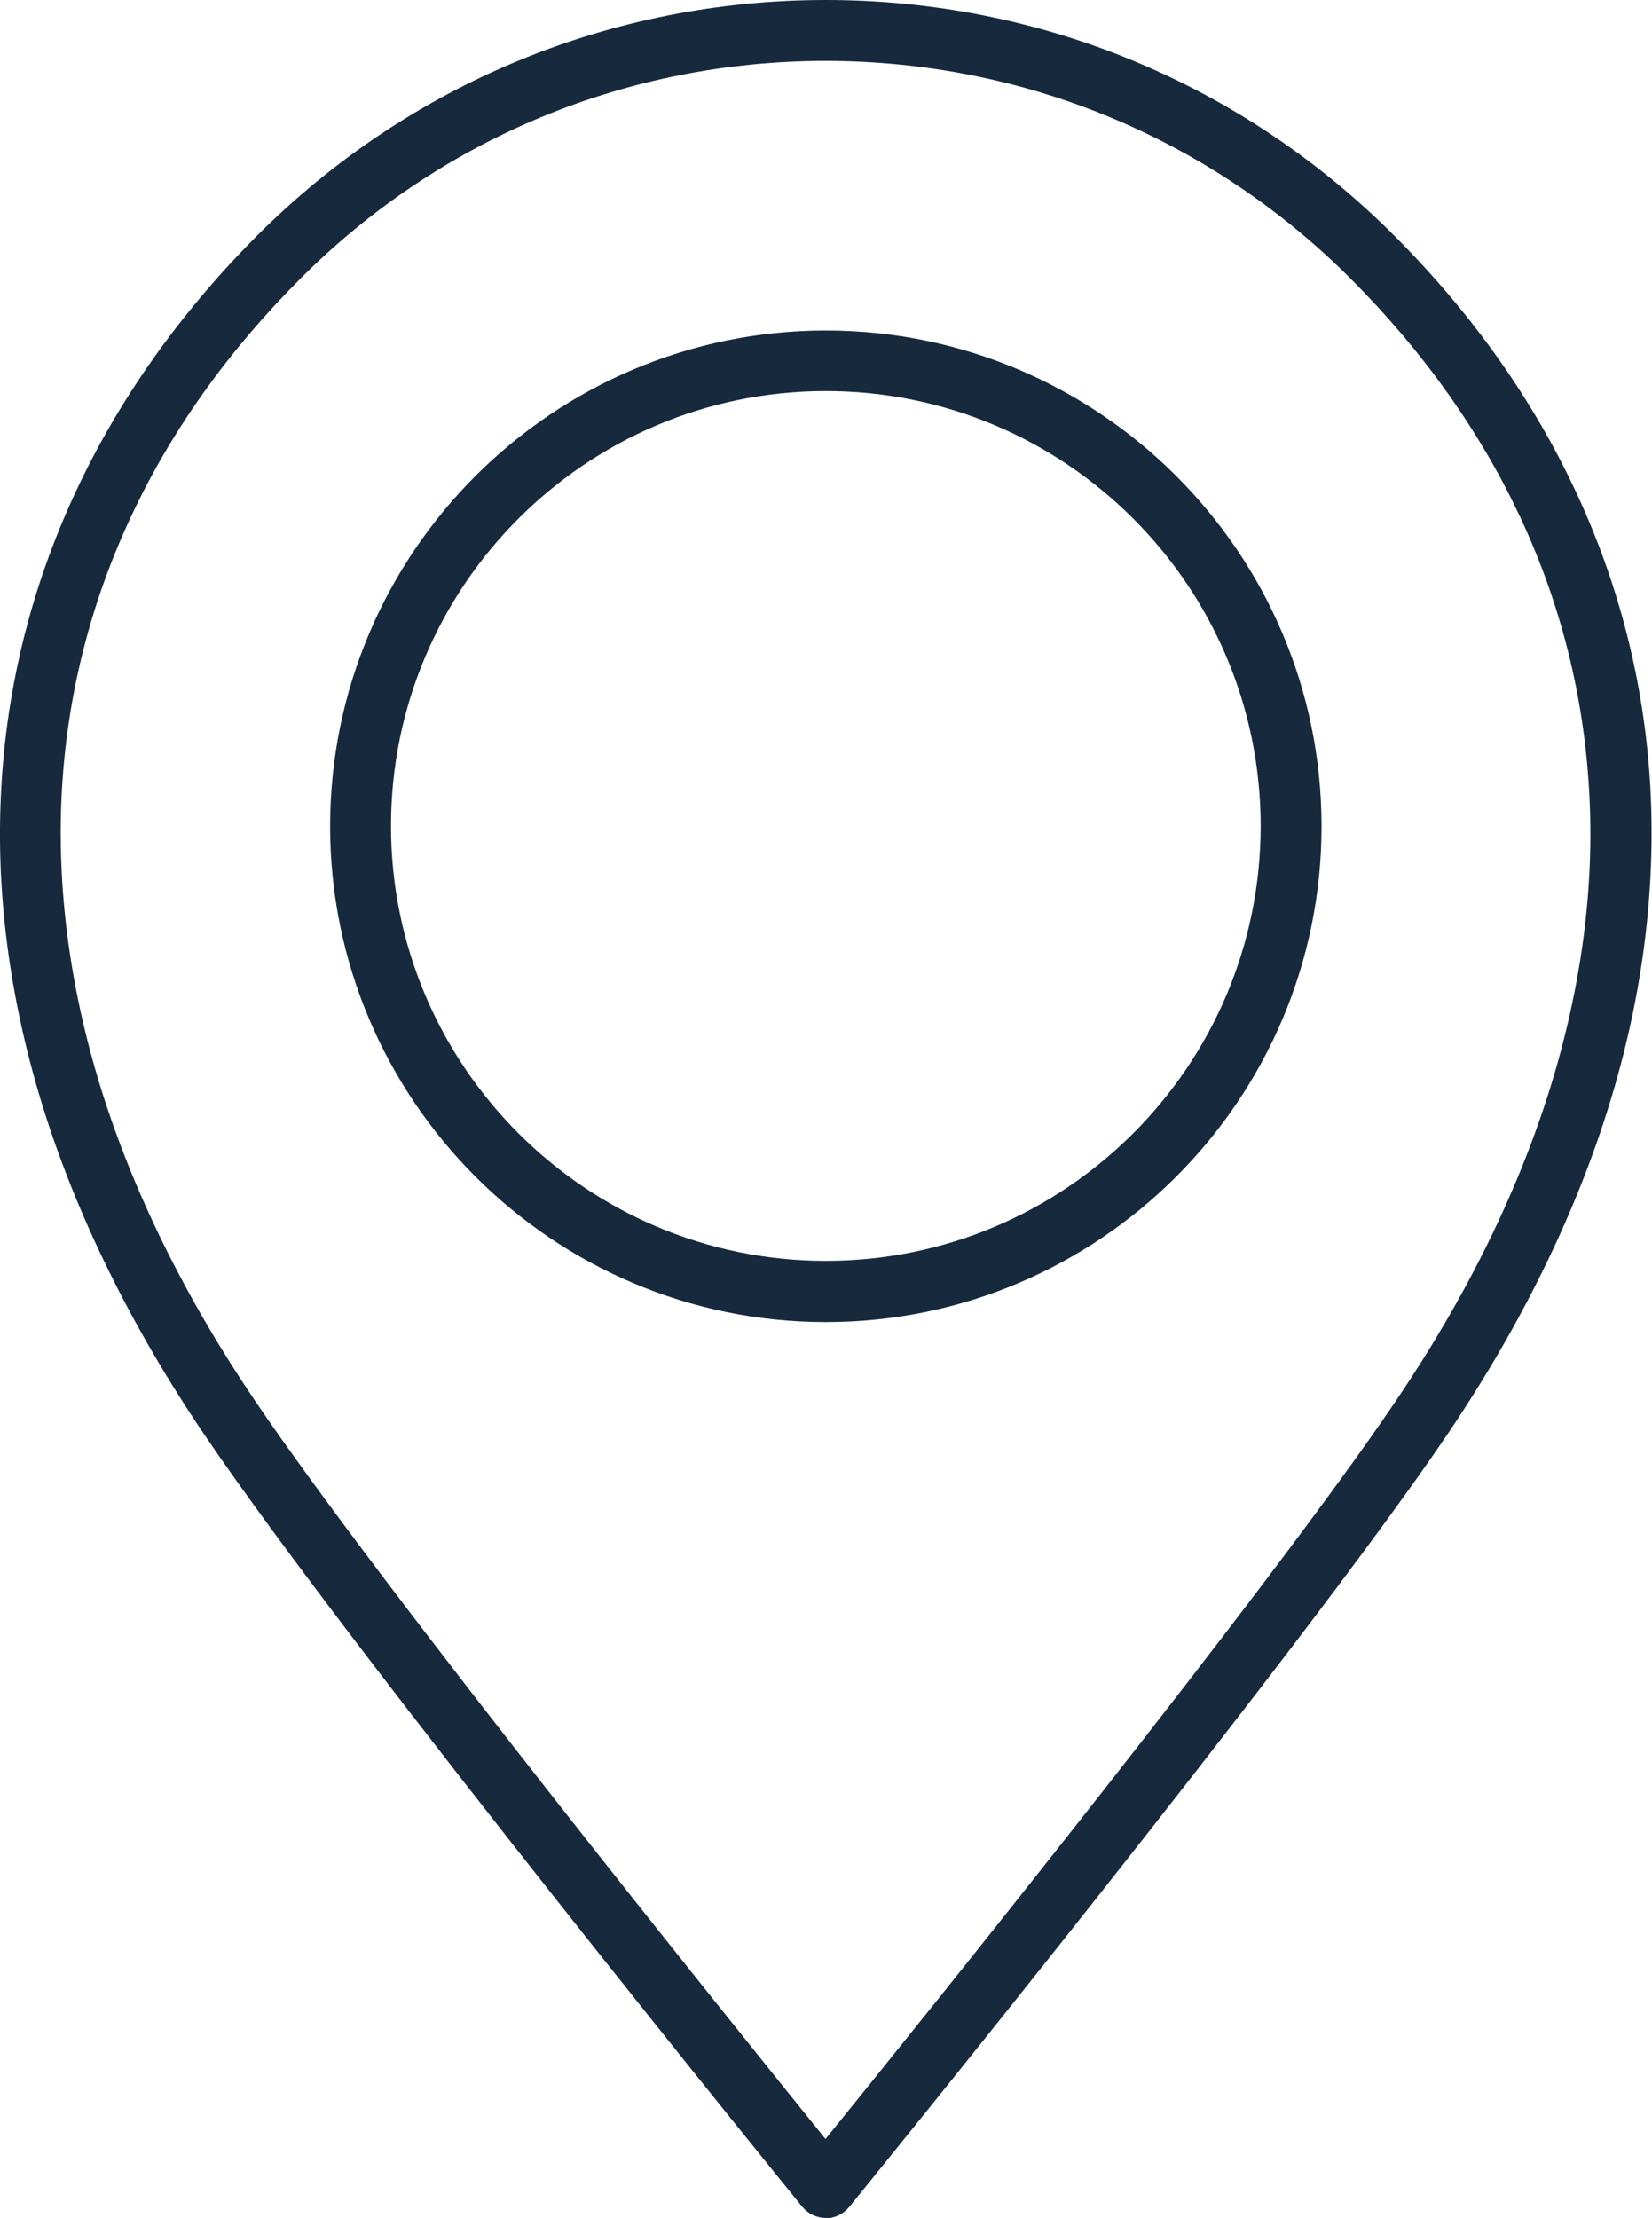 <?xml version="1.0" encoding="UTF-8"?> <svg xmlns="http://www.w3.org/2000/svg" id="Calque_1" data-name="Calque 1" viewBox="0 0 49.39 66.3"><path d="M24.69,66.3c-.27,0-.53-.12-.71-.34-.13-.16-13.44-16.53-17.86-23.06-2.2-3.25-3.83-6.56-4.85-9.85C.28,29.84-.14,26.63.04,23.52c.34-6.11,2.99-11.81,7.66-16.49C12.24,2.5,18.28,0,24.69,0s12.45,2.5,16.99,7.04c4.67,4.67,7.32,10.37,7.66,16.49.17,3.11-.24,6.31-1.24,9.53-1.02,3.29-2.65,6.6-4.85,9.85l-.75-.51.75.51c-4.42,6.53-17.72,22.89-17.86,23.06-.17.21-.43.34-.71.34ZM24.69,1.82c-5.93,0-11.51,2.31-15.7,6.5-2.18,2.18-3.89,4.58-5.09,7.16-1.2,2.57-1.89,5.31-2.05,8.14-.16,2.89.23,5.88,1.16,8.89.97,3.12,2.52,6.27,4.62,9.37,3.79,5.6,14.24,18.58,17.05,22.06,2.82-3.48,13.27-16.46,17.05-22.06h0c2.1-3.1,3.65-6.25,4.62-9.37.93-3.01,1.33-6,1.16-8.89-.16-2.83-.85-5.57-2.05-8.14-1.2-2.57-2.91-4.98-5.09-7.16-4.19-4.19-9.77-6.5-15.7-6.5Z" style="fill: #17293c;"></path><path d="M24.69,39.52c-8.17,0-14.82-6.65-14.82-14.82s6.65-14.82,14.82-14.82,14.82,6.65,14.82,14.82-6.65,14.82-14.82,14.82ZM24.69,11.69c-7.17,0-13,5.83-13,13s5.83,13,13,13,13-5.83,13-13-5.83-13-13-13Z" style="fill: #17293c;"></path></svg> 